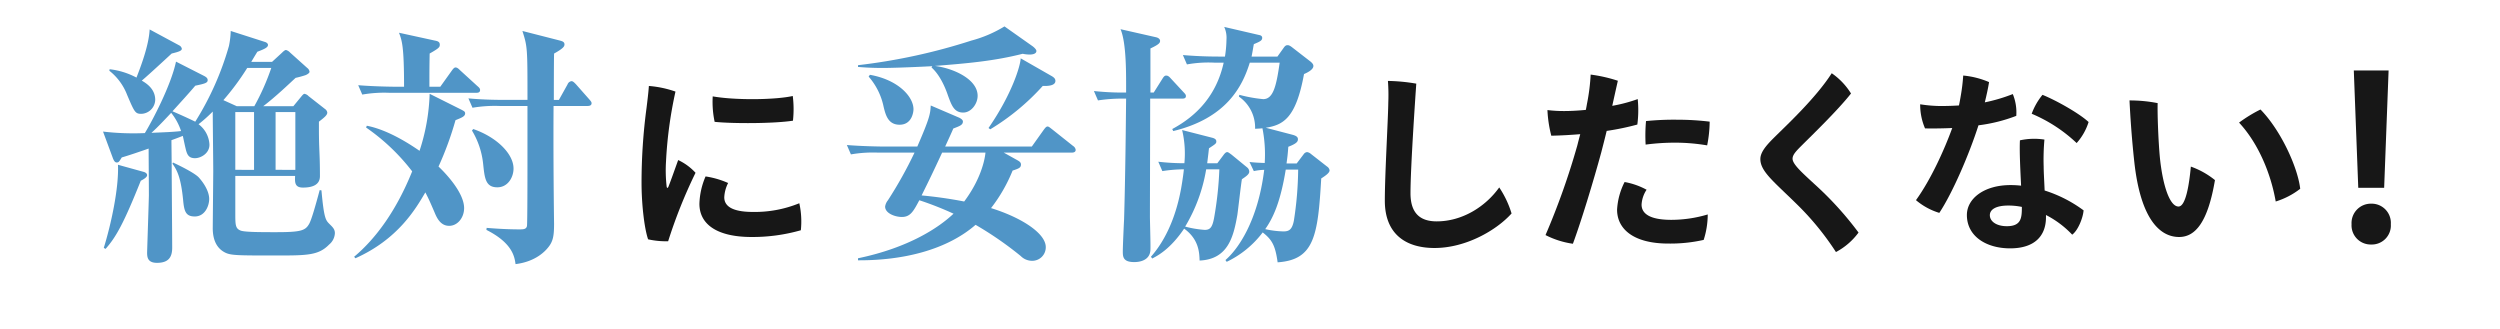<svg xmlns="http://www.w3.org/2000/svg" xmlns:xlink="http://www.w3.org/1999/xlink" width="661" height="87" viewBox="0 0 661 87">
  <defs>
    <clipPath id="clip-path">
      <rect id="長方形_46250" data-name="長方形 46250" width="661" height="87" transform="translate(-17911 -15474)" fill="#fff" stroke="#707070" stroke-width="1"/>
    </clipPath>
  </defs>
  <g id="マスクグループ_15572" data-name="マスクグループ 15572" transform="translate(17911 15474)" clip-path="url(#clip-path)">
    <g id="グループ_23134" data-name="グループ 23134" transform="translate(-18189.375 -19303.178)">
      <path id="パス_69573" data-name="パス 69573" d="M59.9-13.735c-1.206,4.489-2.211,7.973-2.814,8.978-1,1.742-2.211,2.144-8.71,2.144-3.819,0-8.174,0-9.313-.4-1.474-.536-1.474-1.541-1.474-4.623v-9.849H53.4c-.067,1.675-.134,3.082,2.077,3.082,2.546,0,4.489-.737,4.489-3.015v-.134c0-6.03-.268-6.633-.268-12.4v-1.876c1.474-1.139,2.211-1.742,2.211-2.412a1.355,1.355,0,0,0-.6-.938L56.95-38.592a1.951,1.951,0,0,0-1.072-.6c-.2,0-.469.268-.8.67L52.93-35.912H44.957c3.283-2.479,6.9-5.963,8.576-7.5a25.713,25.713,0,0,0,2.68-.737c.6-.268,1.005-.6,1.005-.871a1.476,1.476,0,0,0-.6-1.005l-4.556-4.087a2.371,2.371,0,0,0-1.072-.67c-.268,0-.67.335-1.072.737L47.3-47.637H41.808c.67-1.139,1-1.675,1.608-2.68,2.144-.8,2.814-1.206,2.814-1.809,0-.335-.335-.6-.67-.737l-9.179-2.948a22.845,22.845,0,0,1-.469,3.953A77.377,77.377,0,0,1,27-31.825c-1.608-.8-4.891-2.278-6.03-2.747,2.01-2.211,4.757-5.226,6.03-6.767,2.546-.536,3.283-.737,3.283-1.474,0-.536-.4-.8-.871-1.072l-7.5-3.819c-1.34,6.365-6.365,15.812-8.241,18.894a69.36,69.36,0,0,1-11.055-.4l2.68,7.236c.134.268.4.938.938.938s.67-.268,1.34-1.34c1.675-.469,5.025-1.608,7.1-2.345,0,1.943.067,10.586.067,12.328,0,.871-.469,14.807-.469,15.209,0,1.273.2,2.68,2.613,2.68,3.149,0,4.02-1.608,4.02-4.02,0-3.283-.134-17.956-.134-20.971,0-1.675-.067-6.432-.067-7.437,1.474-.536,2.144-.8,3.015-1.139.067.335.536,2.546.67,3.082.4,1.809.8,2.814,2.546,2.814,1.541,0,3.819-1.273,3.819-3.551a7.134,7.134,0,0,0-2.881-5.427,40.392,40.392,0,0,0,3.752-3.35c0,2.546.134,13.534.134,15.745,0,.938-.134,14.74-.134,15.075,0,3.618,1.407,5.561,3.35,6.5,1.541.737,3.484.737,13.735.737,7.973,0,10.921-.067,13.668-2.881a4.14,4.14,0,0,0,1.541-3.015c0-1.072-.6-1.608-1.407-2.412-1.005-1.005-1.474-1.407-2.144-8.911ZM37.587-34.371h4.958v15.276H37.587ZM34.438-37.52a66.735,66.735,0,0,0,6.3-8.509H47.1a61.332,61.332,0,0,1-4.489,10.117H37.989Zm13.8,3.149h5.226v15.276H48.24ZM15.41-28.877c1.742-1.541,4.087-4.087,5.226-5.293a15.373,15.373,0,0,1,2.613,4.824C20.9-29.078,18.358-29.011,15.41-28.877ZM4.288-45.292a14.944,14.944,0,0,1,4.69,6.365c1.943,4.556,2.144,5.025,3.752,5.025a3.8,3.8,0,0,0,3.685-3.685c0-2.881-2.278-4.355-3.551-5.092,1.005-.871,1.742-1.474,7.906-7.169,1.943-.469,2.68-.737,2.68-1.273a1.264,1.264,0,0,0-.67-.871l-7.839-4.221c-.2,4.355-2.546,10.318-3.484,12.73a19.791,19.791,0,0,0-7.1-2.211ZM3.283,1.809C6.1-1.34,8.174-5.159,12.6-16.214c.8-.4,1.675-.938,1.675-1.474,0-.268-.2-.67-.938-.871L6.566-20.435C6.834-14.2,4.69-4.489,2.814,1.541ZM20.971-20.7c1.407,1.876,2.278,4.154,2.814,9.514.268,3.015.67,4.422,3.082,4.422,2.747,0,3.819-2.881,3.819-4.623,0-1.876-1.273-4.087-2.814-5.762-.938-.938-3.618-2.412-6.767-3.886ZM131.789-36.716c0-.268-.134-.469-.6-1.005l-3.551-4.02c-.268-.268-.737-.8-1.139-.8a1.313,1.313,0,0,0-1.072.871l-2.278,4.087h-1.34c0-1.742,0-10.318.067-12.261,2.412-1.34,2.747-1.876,2.747-2.412,0-.737-.67-.871-1.407-1.072L113.5-55.811c1.34,4.221,1.34,4.489,1.34,18.224h-6.1c-.737,0-5.427,0-9.514-.4L100.3-35.51a35.376,35.376,0,0,1,7.236-.469h7.3v15.343c0,1.541,0,15.879-.134,16.415-.2.871-1,.871-2.077.871-3.484,0-7.035-.268-8.576-.4l-.067.536c6.9,3.484,7.437,7.1,7.705,9.045,5.494-.67,7.973-3.618,8.576-4.355,1.34-1.608,1.608-3.082,1.608-6.3-.134-10.385-.2-20.77-.134-31.155h8.978C131.253-35.979,131.789-36.113,131.789-36.716ZM102.309-40.2c0-.4-.268-.67-.67-1.005l-4.623-4.221c-.469-.469-.8-.737-1.206-.737-.335,0-.67.4-1,.871L91.79-41.071H88.909c0-4.355,0-4.891.067-8.777,2.479-1.407,2.68-1.675,2.68-2.345,0-.737-.536-.938-1.273-1.072l-9.514-2.077c.8,2.077,1.34,3.618,1.34,14.271H79.6c-.737,0-5.427-.067-9.514-.4l1.072,2.479a33.674,33.674,0,0,1,7.236-.469h22.847C101.639-39.463,102.309-39.463,102.309-40.2Zm8.844,20.77c0-3.886-4.422-8.308-10.653-10.452l-.335.4a21.216,21.216,0,0,1,2.948,8.777c.4,3.752.6,6.231,3.752,6.231C109.679-14.472,111.153-17.152,111.153-19.43Zm-12.8-14.606c0-.469-.335-.6-.938-.938l-8.442-4.221A52.851,52.851,0,0,1,86.3-24.12c-1.943-1.34-8.04-5.494-13.936-6.633l-.2.469A54.088,54.088,0,0,1,84.353-18.693C80.2-8.375,74.772-.938,69.01,3.886l.335.4C80.6-.737,85.291-8.777,87.837-13.132c1.005,1.943,1.273,2.613,2.412,5.226.67,1.675,1.675,3.618,3.886,3.618s3.953-2.144,3.953-4.69c0-3.752-4.154-8.509-6.767-10.988A85.383,85.383,0,0,0,95.81-32.227C97.485-32.9,98.356-33.232,98.356-34.036Z" transform="translate(303 3893.177)" fill="#5095c7"/>
      <path id="パス_69571" data-name="パス 69571" d="M63.784-24.388a1.441,1.441,0,0,0-.67-1.005l-5.561-4.422c-.536-.4-.871-.737-1.206-.737s-.6.335-1.005.871l-3.149,4.422H29.279c.737-1.608,1.943-4.221,2.144-4.757,1.742-.67,2.546-.938,2.546-1.876,0-.469-.737-.871-1.005-1l-7.5-3.216c-.134,2.211-.2,3.149-3.551,10.854H12.8c-.737,0-5.427-.067-9.514-.4l1.072,2.479a33.674,33.674,0,0,1,7.236-.469h9.581a110.133,110.133,0,0,1-7.035,12.6A3.406,3.406,0,0,0,13.4-9.38c0,1.809,2.68,2.747,4.422,2.747,2.278,0,3.082-1.541,4.623-4.422A86.038,86.038,0,0,1,31.49-7.5C27.671-3.886,19.765,1.474,6.231,4.288v.536c11.926.067,23.45-2.747,31.088-9.38A91.8,91.8,0,0,1,49.245,3.685a4.236,4.236,0,0,0,2.948,1.273A3.576,3.576,0,0,0,55.878,1.34c0-3.618-6.3-7.772-14.472-10.318a41.465,41.465,0,0,0,5.7-9.916c1.608-.536,2.211-.737,2.211-1.608,0-.6-.469-.871-1.072-1.206l-3.484-1.943H62.779C63.248-23.651,63.784-23.785,63.784-24.388Zm-23.852.737c-.2,2.211-1.407,7.3-5.628,12.931a112.883,112.883,0,0,0-11.256-1.608c2.345-4.757,2.68-5.427,5.427-11.323ZM58.424-42.612c0-.536-.335-.871-.871-1.206l-8.308-4.757c-.067,1.876-2.211,9.313-8.509,18.425l.469.335A61.078,61.078,0,0,0,55.074-41.272C55.811-41.272,58.424-41.138,58.424-42.612ZM53.4-50.518c0-.4-.6-.938-.938-1.206l-7.5-5.293a33.007,33.007,0,0,1-8.777,3.752,155.241,155.241,0,0,1-29.949,6.5v.469c1.742.134,3.685.268,6.566.268,1.742,0,6.7-.134,13.065-.469l-.2.335c2.479,2.211,3.886,6.03,4.355,7.437.938,2.546,1.608,4.489,4.02,4.489,2.144,0,3.819-2.345,3.819-4.422,0-4.422-6.432-7.3-11.323-7.906,8.509-.67,15.611-1.273,23.249-3.216a8.418,8.418,0,0,0,1.943.2C52.394-49.58,53.4-49.781,53.4-50.518ZM20.9-35.108c0-3.283-3.953-7.772-11.524-9.112l-.335.469A17.472,17.472,0,0,1,13-35.778c.536,2.211,1.206,4.757,4.221,4.757C20.569-31.021,20.9-34.5,20.9-35.108ZM130.918-18.961a1.441,1.441,0,0,0-.67-1.005l-4.288-3.35a1.926,1.926,0,0,0-1-.469,1.224,1.224,0,0,0-.871.536l-1.876,2.479h-2.68c.2-1.474.335-2.412.469-4.422,2.278-.871,2.546-1.407,2.546-2.01,0-.536-.4-.871-1.34-1.139l-7.169-1.876c4.556-.737,7.973-2.412,10.117-14.2.6-.268,2.479-1.072,2.479-2.144,0-.4-.268-.737-.737-1.139l-4.757-3.685c-.67-.536-1.005-.67-1.34-.67-.4,0-.67.2-1,.67l-1.675,2.345h-6.834c.335-1.675.4-2.278.6-3.283C112.493-53,113.1-53.265,113.1-54c0-.469-.4-.67-.8-.737l-9.246-2.144a6.745,6.745,0,0,1,.6,3.35,30.725,30.725,0,0,1-.4,4.489h-1.608c-3.149,0-6.365-.134-9.514-.4L93.2-46.967a32.035,32.035,0,0,1,7.236-.469h2.479c-1.876,8.509-6.968,14-13.6,17.554l.268.536c14.07-3.417,18.291-11.792,20.234-18.09h7.906c-.871,6.1-1.675,9.648-4.355,9.648a37.7,37.7,0,0,1-6.3-1.139l-.134.469a9.953,9.953,0,0,1,4.288,8.509c1.273-.067,1.474-.067,1.943-.134a35.61,35.61,0,0,1,.6,9.179c-1.809-.067-2.948-.134-4.02-.268l1.139,2.412a14.633,14.633,0,0,1,2.747-.335C111.957-5.427,106.6,2.01,103.381,4.757l.335.469a25.921,25.921,0,0,0,9.514-7.772c2.613,2.01,3.35,3.685,3.953,7.906,9.648-.67,10.653-6.9,11.524-22.177C129.846-17.554,130.918-18.291,130.918-18.961Zm-8.308-.2a92.224,92.224,0,0,1-1.139,13.534C121-3.283,120.2-2.814,118.724-2.814a24.362,24.362,0,0,1-4.824-.6c2.077-2.948,4.02-7.1,5.427-15.745Zm-12.931.536a1.5,1.5,0,0,0-.6-1.139l-4.087-3.35c-.469-.335-.871-.67-1.139-.67-.335,0-.67.335-1.005.8l-1.608,2.144h-2.68c.268-2.144.335-2.747.469-3.953,1.742-1.139,1.943-1.273,1.943-1.809,0-.6-.536-.8-.938-.938l-8.107-2.077a26.861,26.861,0,0,1,.6,8.777,60.094,60.094,0,0,1-6.9-.4L86.7-18.76a37.666,37.666,0,0,1,5.695-.469c-.067.737-.335,2.814-.737,5.092-.67,3.618-2.479,11.792-7.973,18.023l.335.469c1.541-.8,4.824-2.546,8.442-7.906,3.886,2.814,4.02,6.3,4.087,8.442,7.571-.335,8.978-6.365,9.983-12.06.2-1.34.938-7.973,1.206-9.447C108.942-17.42,109.679-17.956,109.679-18.626Zm-7.906-.6A93.068,93.068,0,0,1,100.366-6.3c-.469,2.479-1.072,3.082-2.479,3.082a27.717,27.717,0,0,1-5.159-.871,43.058,43.058,0,0,0,5.561-15.142ZM92.929-38.592c0-.268-.067-.469-.6-1.005l-3.417-3.685c-.469-.536-.8-.737-1.206-.737-.335,0-.6.2-1.005.871L84.42-39.53h-.871V-51.188C85.827-52.26,86.1-52.662,86.1-53.2c0-.469-.469-.8-1.005-.938L75.643-56.28c1.608,3.752,1.474,12.328,1.474,16.75a71.67,71.67,0,0,1-8.509-.4l1.072,2.479a43,43,0,0,1,7.437-.469c-.067,7.035-.2,20.636-.536,31.959-.067,1.206-.335,7.035-.335,8.375,0,1.407,0,2.881,3.015,2.881,2.077,0,4.221-.8,4.288-3.283.067-1.273-.134-7.37-.134-8.777,0-3.417.067-26.867.067-31.155h8.442C92.393-37.922,92.929-37.989,92.929-38.592Z" transform="translate(499 3893.177)" fill="#5095c7"/>
      <path id="パス_69570" data-name="パス 69570" d="M12.342-40.6a49.155,49.155,0,0,1,.1,5.661c-.051,4.539-.918,18.972-.918,26.01,0,8.619,5.3,12.5,13.158,12.5C32.9,3.57,41-1.071,45.033-5.559a25.7,25.7,0,0,0-3.264-6.885C38.1-7.293,31.926-3.468,25.245-3.468c-4.284,0-6.936-2.04-6.936-7.446,0-6.987,1.377-26.724,1.53-28.968A47.981,47.981,0,0,0,12.342-40.6Z" transform="translate(633 3891.177)" fill="#171717"/>
      <path id="パス_69572" data-name="パス 69572" d="M6.936-39.27c-.1,1.683-.408,4.08-.612,5.763A149.362,149.362,0,0,0,5-13.617C5-8.16,5.712-1.683,6.732,1.275a21.467,21.467,0,0,0,5.3.51,132.572,132.572,0,0,1,7.242-18.1,14.668,14.668,0,0,0-4.59-3.366c-.867,2.4-1.938,5.457-2.55,6.987-.255.612-.459.408-.51-.1a37.861,37.861,0,0,1-.153-6.528,110.289,110.289,0,0,1,2.5-18.462A27.8,27.8,0,0,0,6.936-39.27Zm16.881,2.754a25.455,25.455,0,0,0,.51,6.732c4.9.51,15.861.459,20.706-.306a27.929,27.929,0,0,0-.051-6.528C40.443-35.6,29.937-35.445,23.817-36.516ZM21.93-15.351A19.476,19.476,0,0,0,20.3-8.109C20.3-2.7,24.939.663,34.119.663a46.435,46.435,0,0,0,13-1.785,22.212,22.212,0,0,0-.408-7.14,31.139,31.139,0,0,1-12.24,2.3c-5.763,0-7.6-1.683-7.6-3.876a9.282,9.282,0,0,1,1.02-3.774A22.909,22.909,0,0,0,21.93-15.351Z" transform="translate(443 3891.177)" fill="#171717"/>
      <path id="パス_69569" data-name="パス 69569" d="M7.905-32.64A34.449,34.449,0,0,1,3.519-32.9a32.472,32.472,0,0,0,1.02,6.783c2.55-.051,5.151-.2,7.65-.408-.255.969-.51,1.938-.765,2.958A192.65,192.65,0,0,1,3.009.153a22.767,22.767,0,0,0,7.242,2.295c2.244-6.069,5.406-16.473,7.5-24.174.459-1.785.969-3.723,1.428-5.661a68.377,68.377,0,0,0,8.109-1.683,29.634,29.634,0,0,0,.1-6.732,40.5,40.5,0,0,1-6.732,1.785c.663-3.009,1.224-5.508,1.479-6.63a39,39,0,0,0-7.191-1.632,51.919,51.919,0,0,1-.918,7.446c-.1.51-.2,1.173-.357,1.887-2.04.2-3.978.306-5.712.306Zm29.988,2.295a72.9,72.9,0,0,0-8.313.357,43.263,43.263,0,0,0-.1,6.222,59.118,59.118,0,0,1,8.313-.51,51.172,51.172,0,0,1,7.956.714,33.641,33.641,0,0,0,.663-6.273,71.267,71.267,0,0,0-8.466-.51ZM28.407-7.905a7.857,7.857,0,0,1,1.326-3.927,19.159,19.159,0,0,0-5.814-2.04A18.339,18.339,0,0,0,21.93-6.579c0,5.3,4.59,8.976,13.515,8.976a39.819,39.819,0,0,0,9.384-.969A22.1,22.1,0,0,0,45.9-5.3a33.792,33.792,0,0,1-9.639,1.428C30.5-3.876,28.407-5.559,28.407-7.905Z" transform="translate(684 3891.177)" fill="#171717"/>
      <path id="パス_69568" data-name="パス 69568" d="M29.682-42.636C25.4-35.955,17.595-28.764,14.229-25.4c-1.989,1.989-3.417,3.723-3.417,5.457,0,3.264,3.57,5.967,9.537,11.832A73.414,73.414,0,0,1,30.8,4.641,17.634,17.634,0,0,0,36.771-.51,87.546,87.546,0,0,0,25.194-13.26c-3.315-3.06-5.865-5.3-5.865-6.783,0-1.02.918-1.989,2.346-3.417,2.5-2.5,9.588-9.333,13.107-13.821A17.991,17.991,0,0,0,29.682-42.636Z" transform="translate(733 3891.177)" fill="#171717"/>
      <path id="パス_69567" data-name="パス 69567" d="M37.332-5.151a25.772,25.772,0,0,1,6.936,5.2c1.581-1.173,2.856-4.488,3.009-6.426a34.956,34.956,0,0,0-10.3-5.253c-.1-2.448-.255-4.9-.255-6.273a59.594,59.594,0,0,1,.2-7.191,17.568,17.568,0,0,0-6.477.2c-.153,2.754.1,7.752.306,11.985a25.158,25.158,0,0,0-2.805-.153c-6.987,0-11.526,3.57-11.526,7.905,0,5.661,5.151,8.823,11.424,8.823,6.63,0,9.486-3.417,9.486-8.211ZM30.957-7.293c0,2.907-.153,5.1-3.978,5.1-2.754,0-4.488-1.275-4.488-2.907,0-1.581,1.734-2.55,4.845-2.55A17.437,17.437,0,0,1,30.957-7.293ZM29.478-31.365a12.716,12.716,0,0,0-.918-5.763,44.568,44.568,0,0,1-7.4,2.193c.459-1.887.867-3.723,1.122-5.355a22.371,22.371,0,0,0-6.834-1.734,48.61,48.61,0,0,1-.612,5.151c-.153.918-.306,1.785-.51,2.754q-2.448.153-4.9.153a36.691,36.691,0,0,1-5.355-.459A15.8,15.8,0,0,0,5.355-28.05c2.4.051,4.845,0,7.191-.1C10.4-22.236,6.834-14.433,2.958-9.078A17.326,17.326,0,0,0,9.129-5.712c3.57-5.406,7.956-15.657,10.353-23.154A42.258,42.258,0,0,0,29.478-31.365Zm15.963,7.191A15.136,15.136,0,0,0,48.6-29.733c-2.4-2.244-8.415-5.661-12.189-7.191a17.062,17.062,0,0,0-2.856,5A39.541,39.541,0,0,1,45.441-24.174Z" transform="translate(782 3891.177)" fill="#171717"/>
      <path id="パス_69566" data-name="パス 69566" d="M10.863-34.731a38.042,38.042,0,0,0-7.446-.714c.2,4.131.561,9.792,1.275,16.32C6.375-3.927,11.526.663,16.524.663c4.284,0,7.6-3.876,9.486-15.045a21.684,21.684,0,0,0-6.375-3.57c-.459,4.947-1.377,10.557-3.264,10.557-2.3,0-4.131-5.457-4.9-12.7C11.016-24.786,10.761-32.385,10.863-34.731Zm27.183,1.683a36.862,36.862,0,0,0-5.661,3.468c5.253,5.661,8.466,13.77,9.69,20.859a20.224,20.224,0,0,0,6.477-3.366C47.889-17.8,43.4-27.591,38.046-33.048Z" transform="translate(838 3891.177)" fill="#171717"/>
      <path id="パス_69565" data-name="パス 69565" d="M12.921-45.371h-9.2L4.9-14.337h6.844ZM8.319.649A5.033,5.033,0,0,0,13.511-4.72a5.083,5.083,0,0,0-5.192-5.428A5.116,5.116,0,0,0,3.127-4.72,5.065,5.065,0,0,0,8.319.649Z" transform="translate(897 3893.177)" fill="#171717"/>
    </g>
  </g>
</svg>
